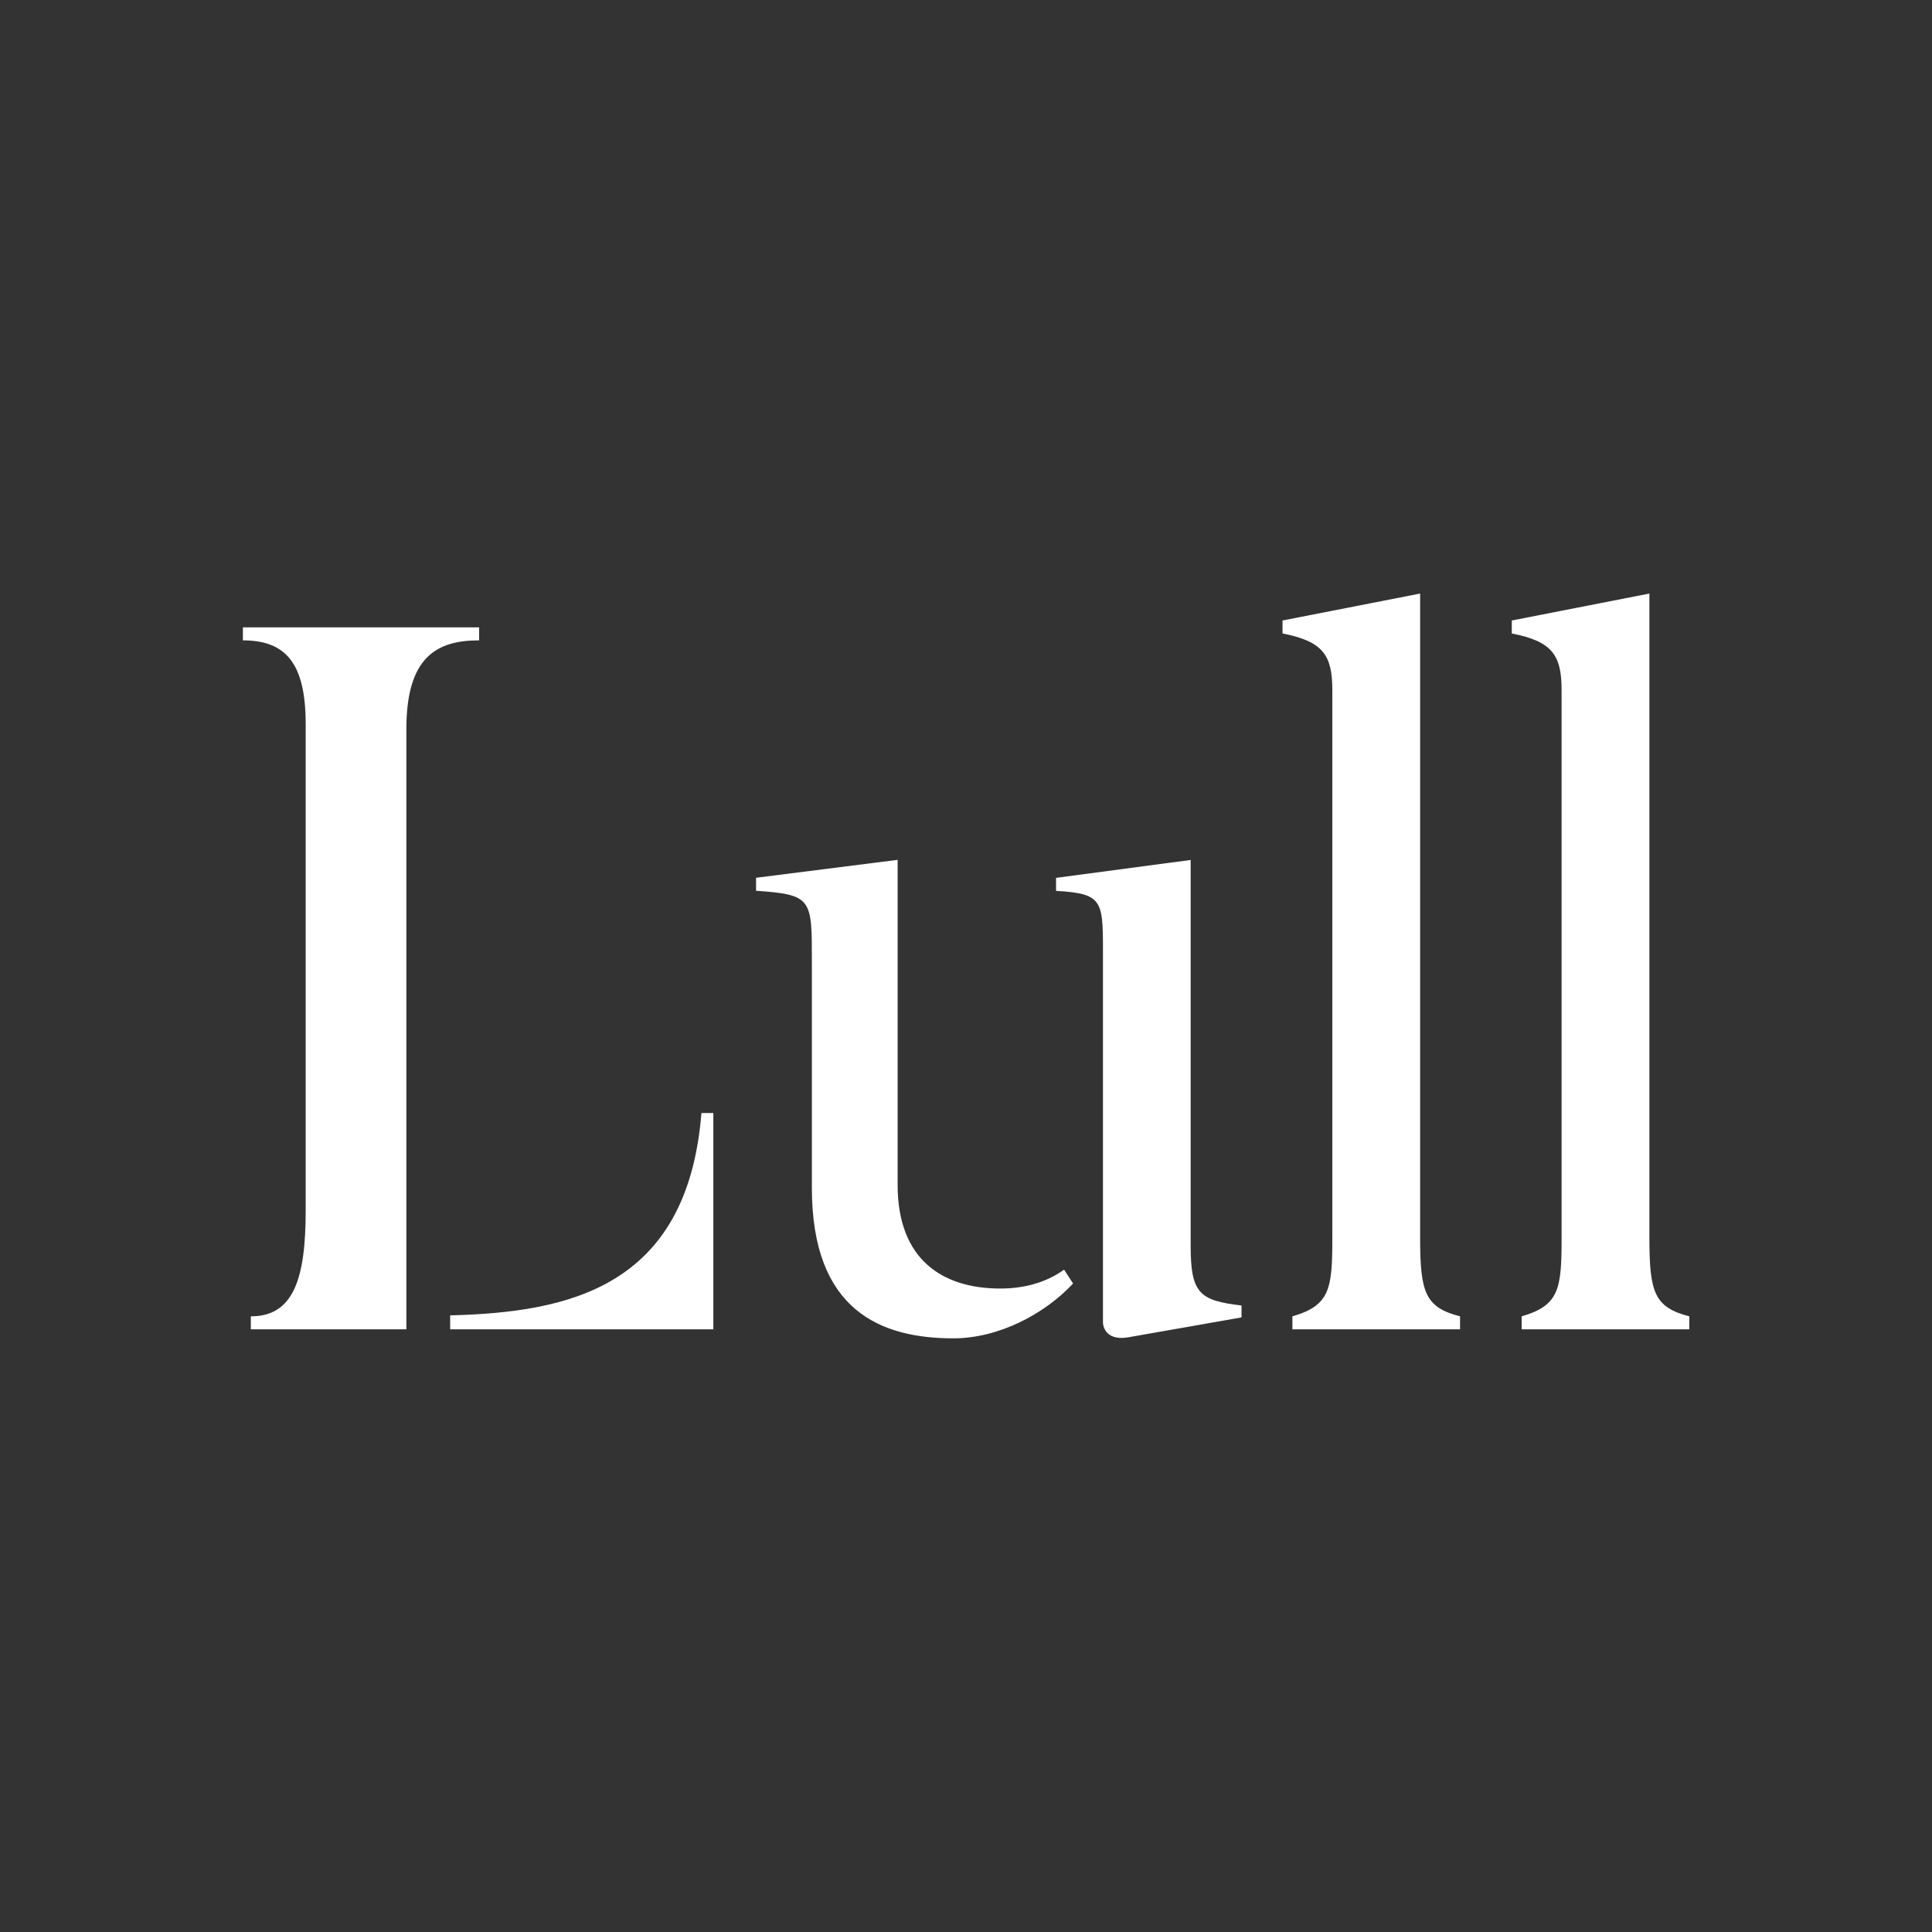 <svg height="180" width="180" viewBox="0 0 180 180" id="Layer_1" xmlns="http://www.w3.org/2000/svg"><rect x="0" y="0" width="180" height="180" fill="#333333" stroke="none"/><defs><style>.cls-1{fill:#fff;}</style></defs><path d="M37.86,123.85h-14.49v-1.21c3.99,0,5.11-3.53,5.11-9.85v-45.33c0-5.67-1.86-7.8-5.85-7.8v-1.21h22.01v1.21c-3.99,0-6.78,1.58-6.78,8.27v55.91ZM66.46,123.85h-24.52v-1.3c11.05-.28,22.11-2.6,23.41-18.85h1.11v20.15Z" class="cls-1"></path><path d="M99.98,119.58c-2.69,2.88-6.97,5.11-11.15,5.11-6.69,0-13.19-2.51-13.19-14.02v-20.9c0-6.04.09-6.41-5.2-6.78v-1.21l13.19-1.67v30.28c0,6.97,4.18,9.66,9.57,9.66,2.23,0,4.27-.56,5.94-1.76l.84,1.3ZM115.67,121.63v1.11l-10.59,1.86c-2.32.37-2.32-1.39-2.32-1.39v-33.62c0-5.67.19-6.32-4.37-6.59v-1.21l12.54-1.67v35.94c0,4.46.84,5.11,4.74,5.57Z" class="cls-1"></path><path d="M136.01,123.85h-15.6v-1.21c3.53-1.02,3.72-2.6,3.72-7.34v-50.99c0-3.25-.84-4.55-4.64-5.29v-1.21l12.82-2.51v60c0,5.11.46,6.5,3.72,7.34v1.21Z" class="cls-1"></path><path d="M157.37,123.85h-15.6v-1.21c3.53-1.02,3.72-2.6,3.72-7.34v-50.99c0-3.25-.84-4.55-4.64-5.29v-1.21l12.82-2.51v60c0,5.11.46,6.5,3.72,7.34v1.21Z" class="cls-1"></path></svg>